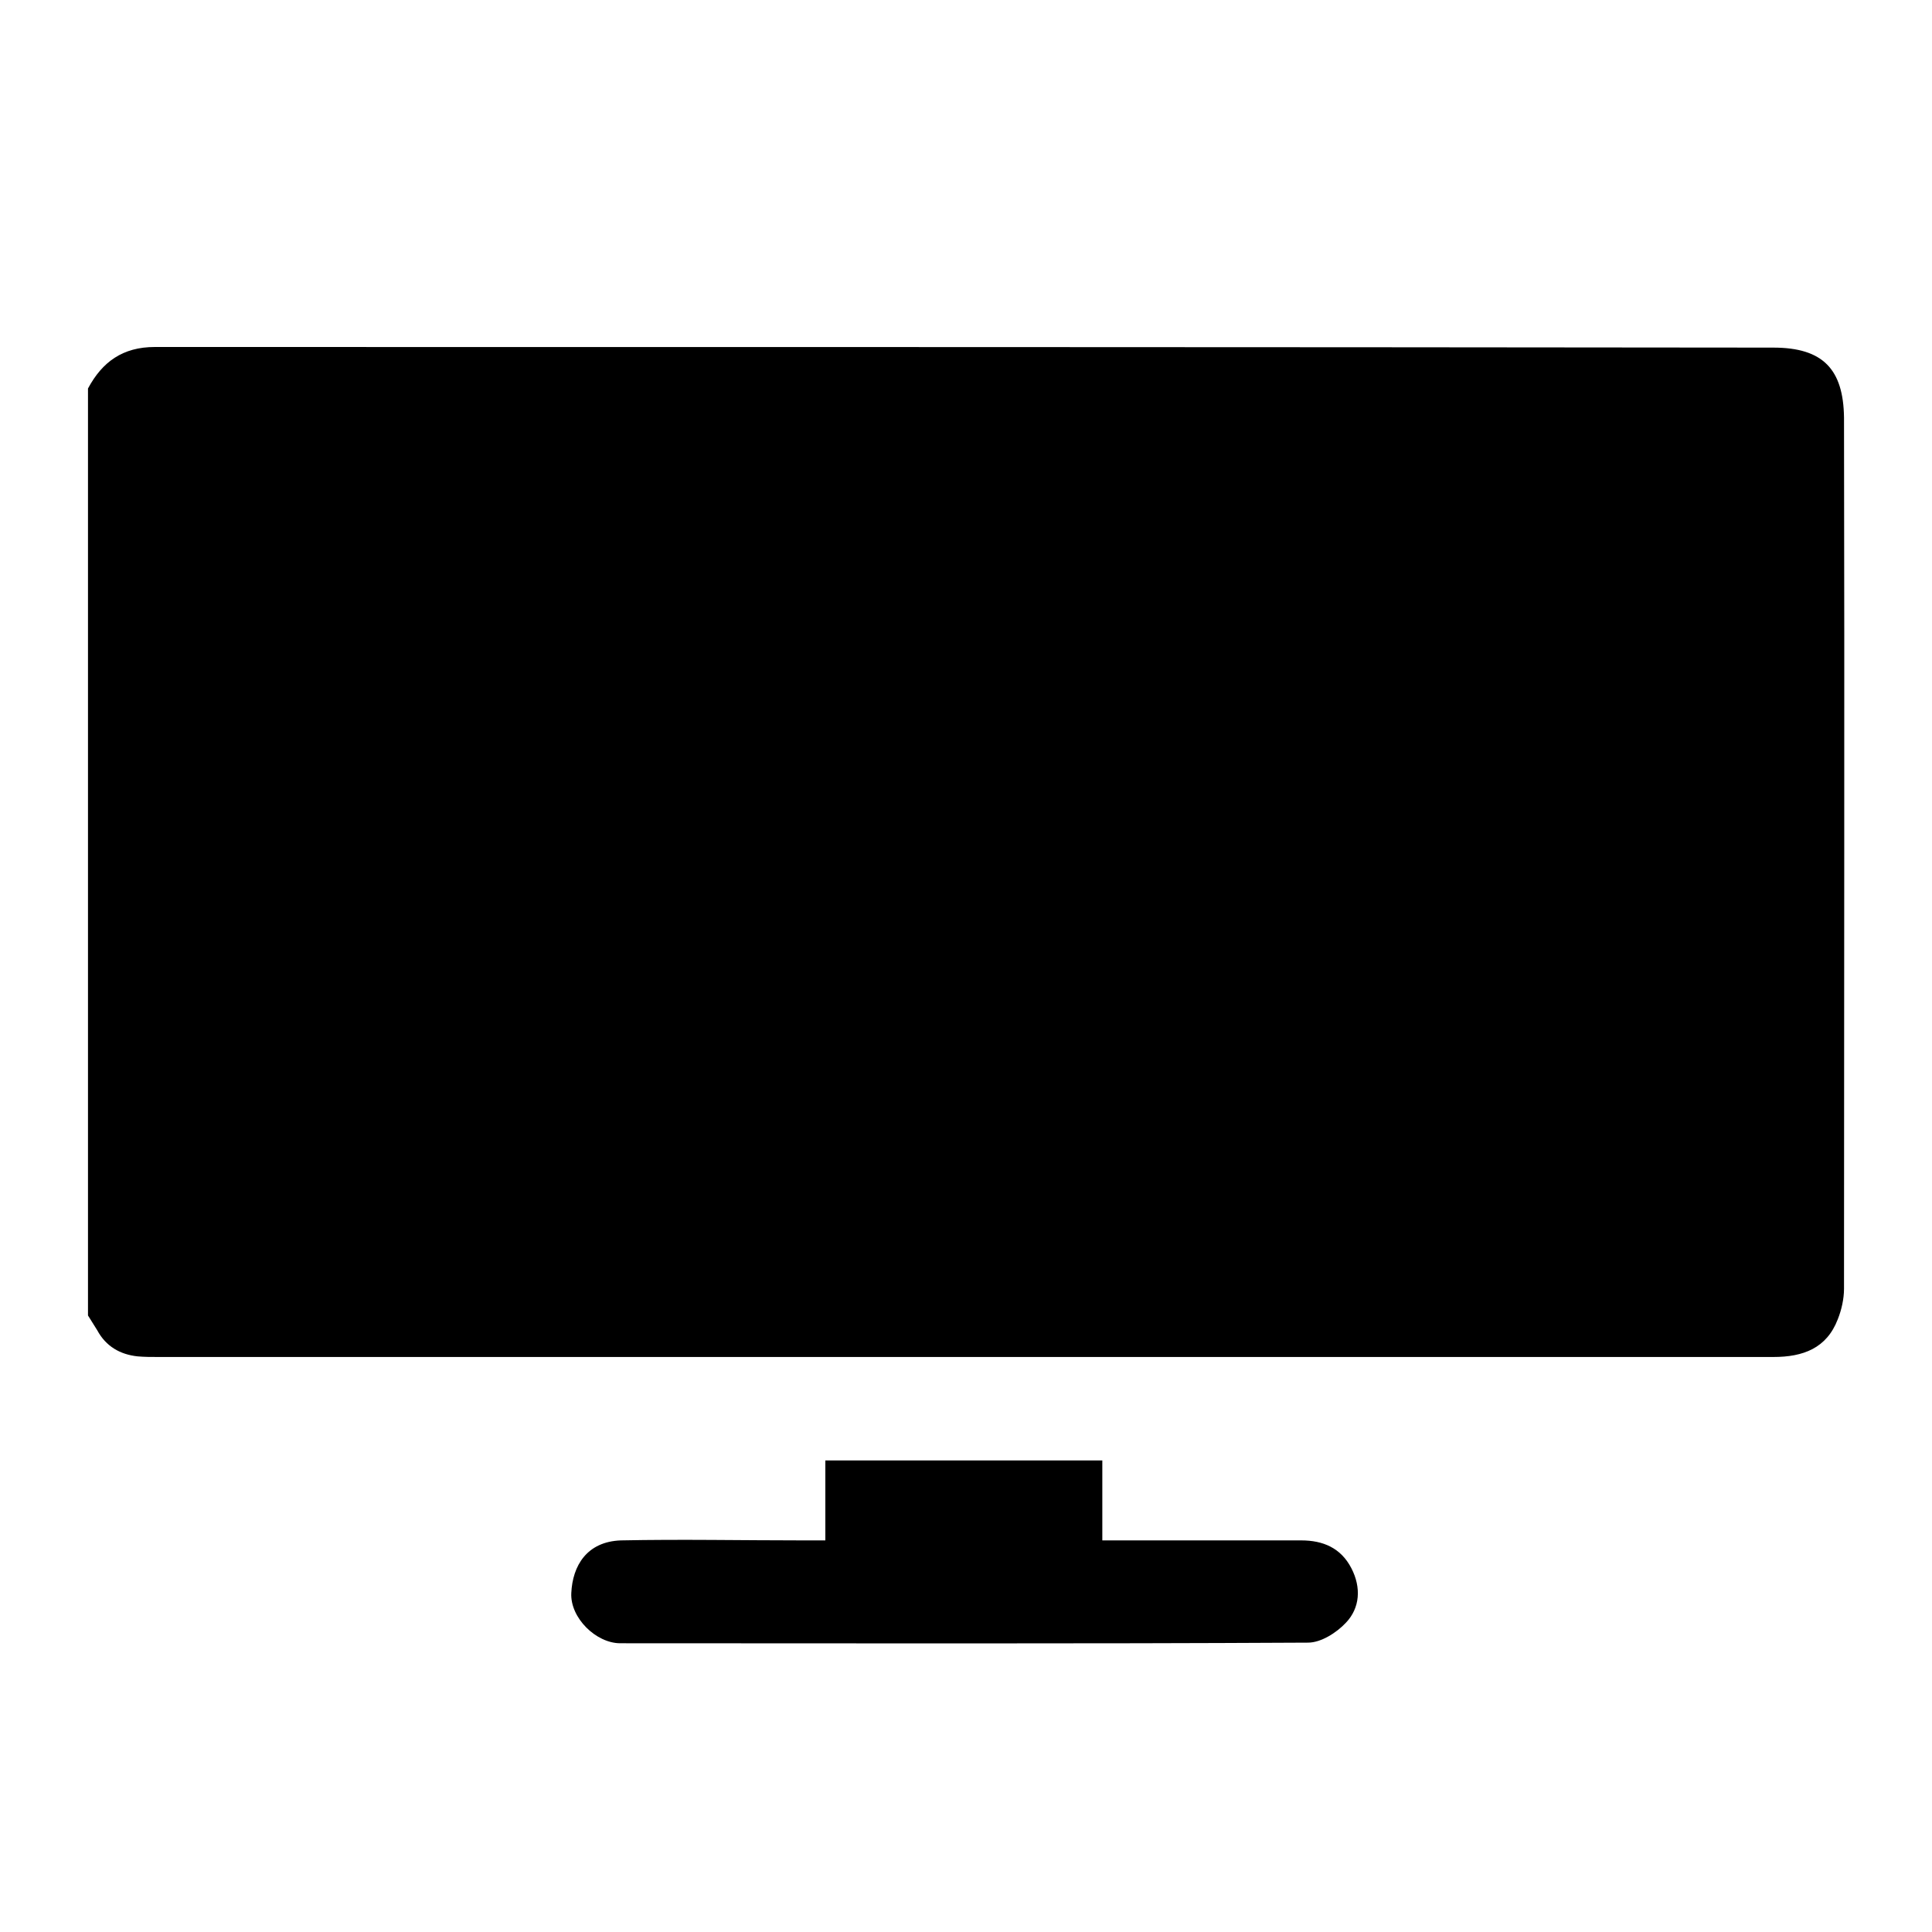 <?xml version="1.0" encoding="UTF-8"?>
<svg xmlns="http://www.w3.org/2000/svg" id="Layer_1" data-name="Layer 1" viewBox="0 0 31.18 31.18">
  <defs>
    <style>
      .cls-1 {
        stroke-width: 0px;
      }
    </style>
  </defs>
  <path class="cls-1" d="m1.42,21.22V6.27c.23-.43.56-.67,1.08-.67,8.71,0,17.41,0,26.12.01.8,0,1.13.35,1.14,1.13.01,4.69,0,9.37,0,14.06,0,.16-.04.34-.1.49-.18.47-.56.61-1.04.61-8.69,0-17.38,0-26.07,0-.11,0-.22,0-.33-.01-.28-.03-.51-.16-.65-.42-.05-.08-.1-.16-.15-.24Z"></path>
  <path class="cls-1" d="m13.32,24.86v-1.29h4.47v1.29c.1,0,.19,0,.28,0,.98,0,1.96,0,2.93,0,.35,0,.64.12.81.45.16.31.14.64-.09.88-.15.16-.4.32-.61.32-3.7.02-7.4.01-11.1.01-.39,0-.81-.41-.79-.81.02-.44.25-.83.8-.85.98-.02,1.96,0,2.93,0,.11,0,.22,0,.36,0Z"></path>
</svg>
